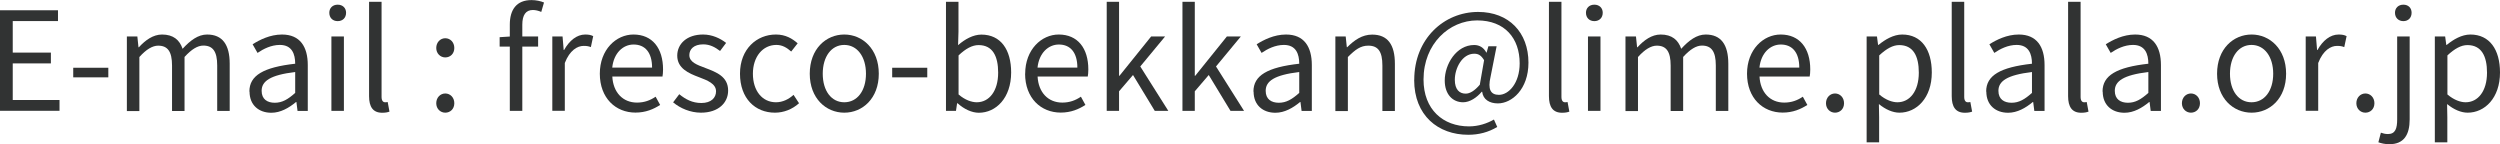 <?xml version="1.0" encoding="UTF-8"?>
<svg id="_レイヤー_2" data-name="レイヤー 2" xmlns="http://www.w3.org/2000/svg" viewBox="0 0 309.97 17.88">
  <defs>
    <style>
      .cls-1 {
        fill: #313333;
      }
    </style>
  </defs>
  <g id="_レイヤー_1-2" data-name="レイヤー 1">
    <g>
      <path class="cls-1" d="M0,1.27h7.19v1.34H1.58v3.91h4.73v1.34H1.58v4.54h5.8v1.34H0V1.27Z"/>
      <path class="cls-1" d="M9.08,8.4h4.35v1.19h-4.35v-1.19Z"/>
      <path class="cls-1" d="M15.76,4.52h1.27l.14,1.34h.05c.8-.88,1.77-1.58,2.87-1.58,1.41,0,2.18.68,2.55,1.77.95-1.04,1.92-1.77,3.04-1.77,1.9,0,2.8,1.26,2.8,3.62v5.85h-1.55v-5.64c0-1.73-.54-2.46-1.72-2.46-.71,0-1.46.46-2.33,1.41v6.7h-1.55v-5.64c0-1.73-.54-2.46-1.72-2.46-.7,0-1.48.46-2.33,1.41v6.7h-1.55V4.52Z"/>
      <path class="cls-1" d="M30.92,11.35c0-2,1.75-3.01,5.68-3.45,0-1.19-.39-2.33-1.9-2.33-1.07,0-2.04.49-2.77.99l-.61-1.07c.85-.54,2.16-1.21,3.64-1.21,2.24,0,3.2,1.51,3.2,3.79v5.68h-1.27l-.14-1.1h-.05c-.88.73-1.92,1.33-3.06,1.33-1.55,0-2.7-.95-2.7-2.62ZM36.6,11.51v-2.58c-3.11.37-4.16,1.14-4.16,2.33,0,1.05.71,1.48,1.63,1.48s1.63-.42,2.53-1.22Z"/>
      <path class="cls-1" d="M40.83,1.58c0-.59.42-1,1.04-1s1.04.41,1.04,1c0,.63-.42,1.04-1.04,1.04s-1.04-.41-1.04-1.04ZM41.09,4.52h1.55v9.23h-1.55V4.52Z"/>
      <path class="cls-1" d="M45.76,11.92V.22h1.55v11.8c0,.48.2.66.44.66.08,0,.15,0,.32-.03l.22,1.19c-.22.08-.48.14-.9.14-1.16,0-1.63-.75-1.63-2.06Z"/>
      <path class="cls-1" d="M54.09,5.95c0-.71.51-1.21,1.12-1.21s1.12.49,1.12,1.21-.51,1.17-1.12,1.17-1.12-.49-1.12-1.17ZM54.09,12.8c0-.71.51-1.21,1.12-1.21s1.12.49,1.12,1.21-.51,1.17-1.12,1.17-1.12-.48-1.12-1.17Z"/>
      <path class="cls-1" d="M63.21,5.78h-1.26v-1.17l1.26-.08v-1.48c0-1.87.85-3.04,2.69-3.04.56,0,1.12.12,1.55.3l-.34,1.17c-.34-.15-.71-.24-1.04-.24-.88,0-1.31.63-1.31,1.82v1.46h1.96v1.26h-1.96v7.97h-1.55v-7.97Z"/>
      <path class="cls-1" d="M68.48,4.52h1.27l.14,1.68h.05c.65-1.17,1.58-1.92,2.62-1.92.41,0,.7.05.99.2l-.29,1.36c-.31-.12-.53-.15-.9-.15-.77,0-1.72.54-2.33,2.12v5.93h-1.55V4.52Z"/>
      <path class="cls-1" d="M74.37,9.14c0-2.99,2.02-4.86,4.17-4.86,2.35,0,3.67,1.7,3.67,4.33,0,.34-.03.66-.07.88h-6.22c.1,1.97,1.31,3.23,3.06,3.23.9,0,1.63-.27,2.31-.73l.56,1.02c-.82.53-1.8.95-3.06.95-2.45,0-4.42-1.79-4.42-4.83ZM80.85,8.38c0-1.85-.85-2.86-2.29-2.86-1.31,0-2.46,1.05-2.65,2.86h4.95Z"/>
      <path class="cls-1" d="M83.45,12.7l.77-1.02c.8.65,1.63,1.09,2.74,1.09,1.22,0,1.82-.65,1.82-1.45,0-.95-1.09-1.36-2.11-1.75-1.29-.48-2.7-1.1-2.7-2.67,0-1.46,1.19-2.62,3.2-2.62,1.14,0,2.14.48,2.86,1.04l-.75,1c-.63-.48-1.27-.82-2.09-.82-1.17,0-1.72.61-1.72,1.33,0,.88.95,1.21,1.99,1.6,1.34.51,2.82,1.05,2.82,2.8,0,1.5-1.19,2.74-3.37,2.74-1.31,0-2.57-.54-3.45-1.28Z"/>
      <path class="cls-1" d="M91.75,9.14c0-3.08,2.09-4.86,4.45-4.86,1.21,0,2.04.51,2.7,1.09l-.8,1.02c-.54-.48-1.1-.82-1.84-.82-1.68,0-2.91,1.45-2.91,3.57s1.16,3.54,2.86,3.54c.85,0,1.6-.39,2.18-.92l.68,1.04c-.83.75-1.89,1.17-2.99,1.17-2.45,0-4.33-1.77-4.33-4.83Z"/>
      <path class="cls-1" d="M100.4,9.14c0-3.08,2.02-4.86,4.28-4.86s4.28,1.79,4.28,4.86-2.02,4.83-4.28,4.83-4.28-1.77-4.28-4.83ZM107.37,9.14c0-2.12-1.09-3.57-2.69-3.57s-2.67,1.45-2.67,3.57,1.07,3.54,2.67,3.54,2.69-1.41,2.69-3.54Z"/>
      <path class="cls-1" d="M110.62,8.4h4.35v1.19h-4.35v-1.19Z"/>
      <path class="cls-1" d="M118.74,12.8h-.07l-.14.95h-1.24V.22h1.55v3.71l-.05,1.67c.83-.73,1.87-1.31,2.89-1.31,2.4,0,3.69,1.87,3.69,4.69,0,3.18-1.89,5-4.01,5-.85,0-1.82-.44-2.62-1.17ZM123.76,9.01c0-2.04-.68-3.42-2.43-3.42-.78,0-1.6.44-2.48,1.28v4.84c.82.71,1.65.97,2.26.97,1.53,0,2.65-1.38,2.65-3.67Z"/>
      <path class="cls-1" d="M127.11,9.14c0-2.99,2.02-4.86,4.16-4.86,2.35,0,3.67,1.7,3.67,4.33,0,.34-.03.66-.07.88h-6.22c.1,1.97,1.31,3.23,3.06,3.23.9,0,1.63-.27,2.31-.73l.56,1.02c-.82.53-1.8.95-3.06.95-2.45,0-4.42-1.79-4.42-4.83ZM133.58,8.38c0-1.85-.85-2.86-2.29-2.86-1.31,0-2.46,1.05-2.65,2.86h4.95Z"/>
      <path class="cls-1" d="M137.22.22h1.53v9.18h.05l3.93-4.88h1.73l-3.08,3.72,3.48,5.51h-1.68l-2.7-4.45-1.73,2.02v2.43h-1.53V.22Z"/>
      <path class="cls-1" d="M146.61.22h1.53v9.18h.05l3.93-4.88h1.73l-3.08,3.72,3.48,5.51h-1.68l-2.7-4.45-1.73,2.02v2.43h-1.53V.22Z"/>
      <path class="cls-1" d="M155.41,11.35c0-2,1.75-3.01,5.68-3.45,0-1.19-.39-2.33-1.9-2.33-1.07,0-2.04.49-2.77.99l-.61-1.07c.85-.54,2.16-1.21,3.64-1.21,2.24,0,3.2,1.51,3.2,3.79v5.68h-1.27l-.14-1.1h-.05c-.88.73-1.92,1.33-3.06,1.33-1.55,0-2.7-.95-2.7-2.62ZM161.09,11.51v-2.58c-3.11.37-4.16,1.14-4.16,2.33,0,1.05.71,1.48,1.63,1.48s1.63-.42,2.53-1.22Z"/>
      <path class="cls-1" d="M165.58,4.52h1.27l.14,1.33h.05c.88-.87,1.84-1.56,3.09-1.56,1.94,0,2.82,1.26,2.82,3.62v5.85h-1.55v-5.64c0-1.73-.53-2.46-1.75-2.46-.95,0-1.6.48-2.53,1.41v6.7h-1.55V4.52Z"/>
      <path class="cls-1" d="M175.35,9.89c0-5.08,3.69-8.41,7.92-8.41,3.82,0,6.24,2.55,6.24,6.29,0,3.31-2.07,5.05-3.79,5.05-1.04,0-1.84-.48-1.95-1.45h-.05c-.61.73-1.48,1.31-2.31,1.31-1.29,0-2.28-.97-2.28-2.7,0-2.01,1.43-4.4,3.65-4.4.65,0,1.17.31,1.51.94h.03l.22-.78h1.02l-.75,3.79c-.36,1.53,0,2.23,1.04,2.23,1.21,0,2.57-1.44,2.57-3.91,0-3.08-1.82-5.32-5.27-5.32s-6.65,2.89-6.65,7.33c0,3.71,2.41,5.81,5.64,5.81,1.16,0,2.24-.36,3.09-.85l.41.92c-1.1.66-2.29.97-3.6.97-3.72,0-6.7-2.38-6.7-6.8ZM183.48,10.49l.53-3.03c-.36-.59-.7-.8-1.22-.8-1.5,0-2.41,1.8-2.41,3.23,0,1.22.58,1.72,1.34,1.72.53,0,1.1-.34,1.77-1.12Z"/>
      <path class="cls-1" d="M192.05,11.92V.22h1.55v11.8c0,.48.2.66.44.66.08,0,.15,0,.32-.03l.22,1.19c-.22.08-.48.14-.9.14-1.16,0-1.63-.75-1.63-2.06Z"/>
      <path class="cls-1" d="M196.64,1.58c0-.59.42-1,1.04-1s1.04.41,1.04,1c0,.63-.43,1.04-1.04,1.04s-1.04-.41-1.04-1.04ZM196.89,4.52h1.55v9.23h-1.55V4.52Z"/>
      <path class="cls-1" d="M201.57,4.52h1.27l.14,1.34h.05c.8-.88,1.77-1.58,2.87-1.58,1.41,0,2.18.68,2.55,1.77.95-1.04,1.92-1.77,3.04-1.77,1.9,0,2.8,1.26,2.8,3.62v5.85h-1.55v-5.64c0-1.73-.54-2.46-1.72-2.46-.71,0-1.46.46-2.33,1.41v6.7h-1.55v-5.64c0-1.73-.54-2.46-1.72-2.46-.7,0-1.48.46-2.33,1.41v6.7h-1.55V4.52Z"/>
      <path class="cls-1" d="M216.61,9.14c0-2.99,2.02-4.86,4.17-4.86,2.35,0,3.67,1.7,3.67,4.33,0,.34-.03.66-.07.88h-6.22c.1,1.97,1.31,3.23,3.06,3.23.9,0,1.63-.27,2.31-.73l.56,1.02c-.82.53-1.8.95-3.06.95-2.45,0-4.42-1.79-4.42-4.83ZM223.09,8.38c0-1.85-.85-2.86-2.29-2.86-1.31,0-2.46,1.05-2.65,2.86h4.95Z"/>
      <path class="cls-1" d="M226.4,12.8c0-.71.51-1.21,1.12-1.21s1.12.49,1.12,1.21-.51,1.17-1.12,1.17-1.12-.48-1.12-1.17Z"/>
      <path class="cls-1" d="M231.45,4.52h1.27l.14,1.05h.05c.83-.68,1.87-1.29,2.94-1.29,2.38,0,3.67,1.87,3.67,4.71,0,3.16-1.89,4.98-4.01,4.98-.83,0-1.72-.39-2.55-1.07l.03,1.62v3.13h-1.55V4.52ZM237.91,9.01c0-2.04-.68-3.42-2.43-3.42-.78,0-1.58.44-2.48,1.28v4.84c.83.71,1.65.97,2.26.97,1.53,0,2.65-1.38,2.65-3.67Z"/>
      <path class="cls-1" d="M241.99,11.92V.22h1.55v11.8c0,.48.2.66.44.66.08,0,.15,0,.32-.03l.22,1.19c-.22.08-.48.14-.9.14-1.16,0-1.63-.75-1.63-2.06Z"/>
      <path class="cls-1" d="M246.26,11.35c0-2,1.75-3.01,5.68-3.45,0-1.19-.39-2.33-1.9-2.33-1.07,0-2.04.49-2.77.99l-.61-1.07c.85-.54,2.16-1.21,3.64-1.21,2.24,0,3.2,1.51,3.2,3.79v5.68h-1.27l-.14-1.1h-.05c-.88.73-1.92,1.33-3.06,1.33-1.55,0-2.7-.95-2.7-2.62ZM251.94,11.51v-2.58c-3.11.37-4.16,1.14-4.16,2.33,0,1.05.71,1.48,1.63,1.48s1.63-.42,2.53-1.22Z"/>
      <path class="cls-1" d="M256.42,11.92V.22h1.55v11.8c0,.48.2.66.44.66.08,0,.15,0,.32-.03l.22,1.19c-.22.08-.48.14-.9.14-1.16,0-1.63-.75-1.63-2.06Z"/>
      <path class="cls-1" d="M260.69,11.35c0-2,1.75-3.01,5.68-3.45,0-1.19-.39-2.33-1.9-2.33-1.07,0-2.04.49-2.77.99l-.61-1.07c.85-.54,2.16-1.21,3.64-1.21,2.24,0,3.2,1.51,3.2,3.79v5.68h-1.27l-.14-1.1h-.05c-.88.73-1.92,1.33-3.06,1.33-1.55,0-2.7-.95-2.7-2.62ZM266.37,11.51v-2.58c-3.11.37-4.16,1.14-4.16,2.33,0,1.05.71,1.48,1.63,1.48s1.63-.42,2.53-1.22Z"/>
      <path class="cls-1" d="M270.53,12.8c0-.71.51-1.21,1.12-1.21s1.12.49,1.12,1.21-.51,1.17-1.12,1.17-1.12-.48-1.12-1.17Z"/>
      <path class="cls-1" d="M274.89,9.14c0-3.08,2.02-4.86,4.28-4.86s4.28,1.79,4.28,4.86-2.02,4.83-4.28,4.83-4.28-1.77-4.28-4.83ZM281.85,9.14c0-2.12-1.09-3.57-2.69-3.57s-2.67,1.45-2.67,3.57,1.07,3.54,2.67,3.54,2.69-1.41,2.69-3.54Z"/>
      <path class="cls-1" d="M285.88,4.52h1.27l.14,1.68h.05c.65-1.17,1.58-1.92,2.62-1.92.41,0,.7.05.99.2l-.29,1.36c-.31-.12-.53-.15-.9-.15-.77,0-1.72.54-2.33,2.12v5.93h-1.55V4.52Z"/>
      <path class="cls-1" d="M292.16,12.8c0-.71.51-1.21,1.12-1.21s1.12.49,1.12,1.21-.51,1.17-1.12,1.17-1.12-.48-1.12-1.17Z"/>
      <path class="cls-1" d="M294.89,17.64l.31-1.19c.24.09.54.17.88.17.92,0,1.14-.7,1.14-1.82V4.52h1.55v10.28c0,1.89-.7,3.08-2.52,3.08-.56,0-1.04-.12-1.36-.24ZM296.95,1.58c0-.59.42-1,1.04-1s1.02.41,1.02,1c0,.63-.42,1.04-1.02,1.04s-1.04-.41-1.04-1.04Z"/>
      <path class="cls-1" d="M301.9,4.52h1.27l.14,1.05h.05c.83-.68,1.87-1.29,2.94-1.29,2.38,0,3.67,1.87,3.67,4.71,0,3.16-1.89,4.98-4.01,4.98-.83,0-1.72-.39-2.55-1.07l.03,1.62v3.13h-1.55V4.52ZM308.36,9.01c0-2.04-.68-3.42-2.43-3.42-.78,0-1.58.44-2.48,1.28v4.84c.83.71,1.65.97,2.26.97,1.53,0,2.65-1.38,2.65-3.67Z"/>
    </g>
  </g>
</svg>